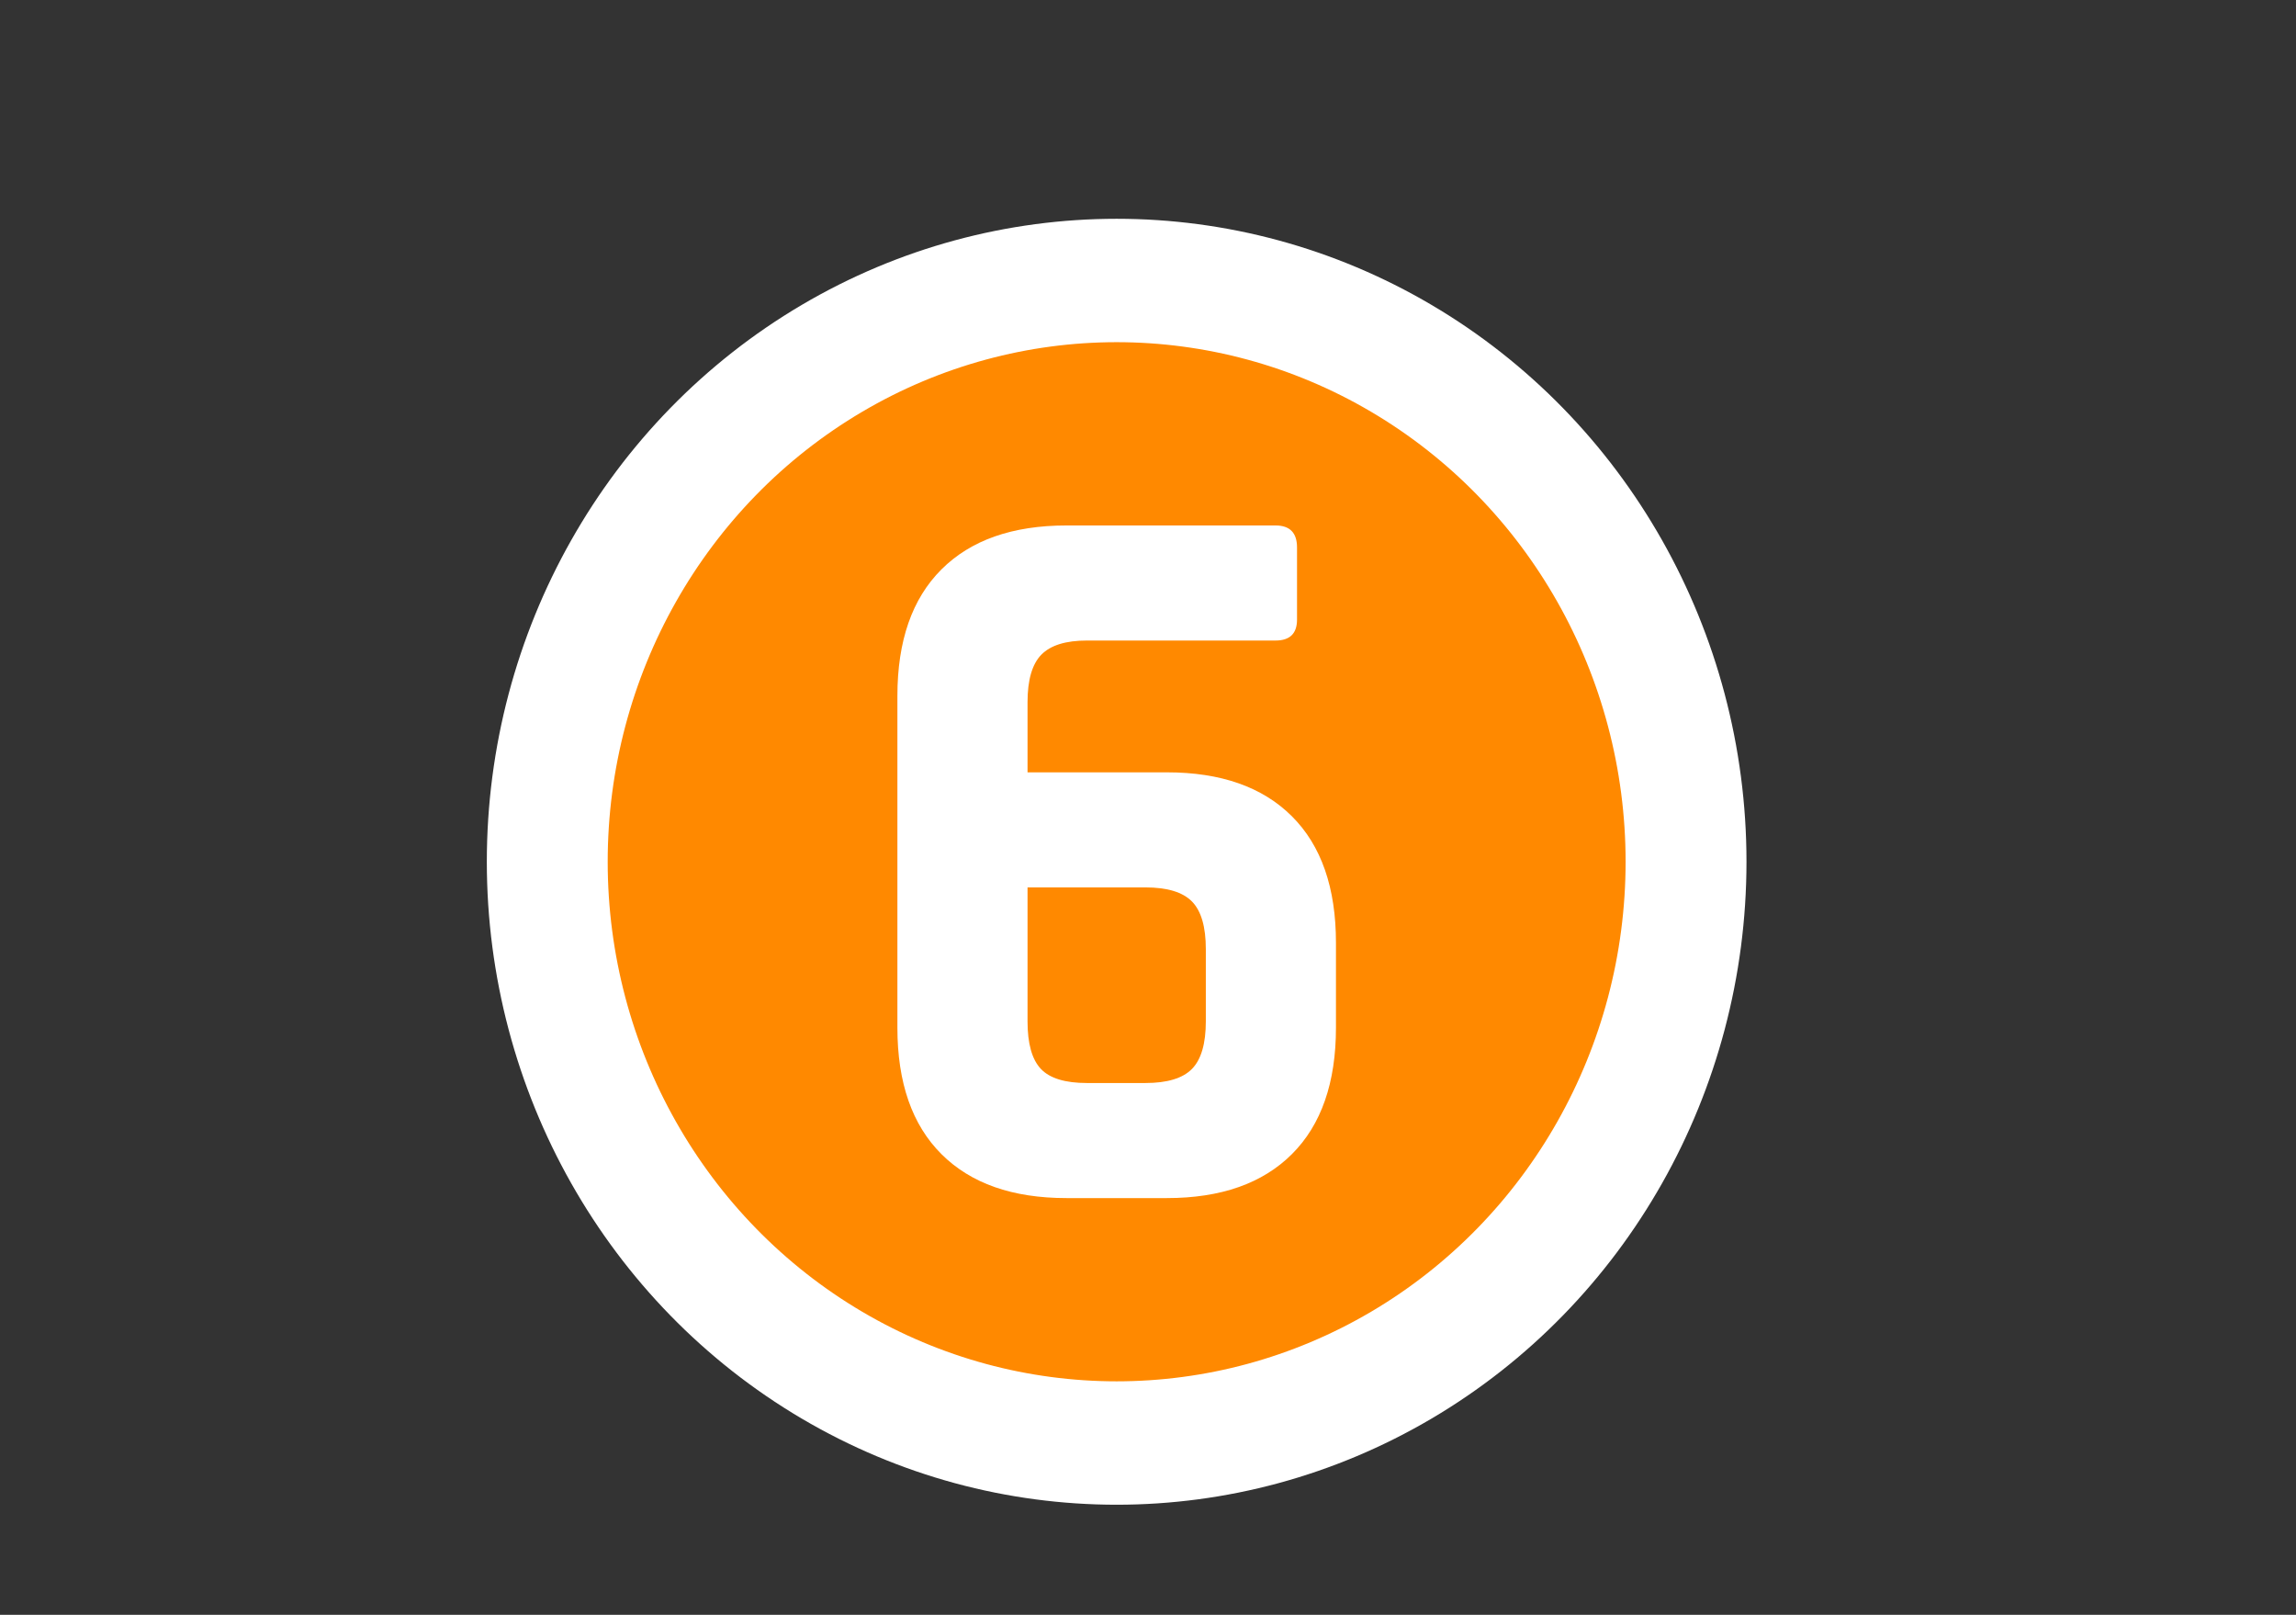 <?xml version="1.0" encoding="UTF-8" standalone="no"?>
<!DOCTYPE svg PUBLIC "-//W3C//DTD SVG 1.1//EN" "http://www.w3.org/Graphics/SVG/1.1/DTD/svg11.dtd">
<svg width="100%" height="100%" viewBox="0 0 64 45" version="1.1" xmlns="http://www.w3.org/2000/svg" xmlns:xlink="http://www.w3.org/1999/xlink" xml:space="preserve" xmlns:serif="http://www.serif.com/" style="fill-rule:evenodd;clip-rule:evenodd;stroke-linecap:round;stroke-linejoin:round;stroke-miterlimit:1.5;">
    <rect x="0" y="0" width="64" height="45" fill="#333333" stroke="none"/>
    <g transform="matrix(1,0,0,1,-2448,-390)">
        <g id="_6" serif:id="6" transform="matrix(0.031,0,0,0.029,2371.5,390.48)">
            <rect x="2448" y="0" width="2048" height="1536" style="fill:none;"/>
            <g transform="matrix(9.08,0,0,9.906,-2114.15,-7613.75)">
                <circle cx="615.194" cy="850.523" r="56.386" style="fill:rgb(255,137,0);"/>
                <clipPath id="_clip1">
                    <circle cx="615.194" cy="850.523" r="56.386"/>
                </clipPath>
                <g clip-path="url(#_clip1)">
                    <g transform="matrix(4.228,0,0,4.228,-2008.59,-2708.72)">
                        <path d="M619.878,846.903L621.246,846.903C621.758,846.903 622.122,846.795 622.338,846.579C622.554,846.363 622.662,845.999 622.662,845.487L622.662,843.831C622.662,843.319 622.554,842.955 622.338,842.739C622.122,842.523 621.758,842.415 621.246,842.415L618.486,842.415L618.486,845.487C618.486,845.999 618.59,846.363 618.798,846.579C619.006,846.795 619.366,846.903 619.878,846.903ZM621.75,849.543L619.398,849.543C618.134,849.543 617.158,849.207 616.47,848.535C615.782,847.863 615.438,846.895 615.438,845.631L615.438,838.023C615.438,836.759 615.782,835.791 616.47,835.119C617.158,834.447 618.134,834.111 619.398,834.111L624.294,834.111C624.63,834.111 624.798,834.279 624.798,834.615L624.798,836.271C624.798,836.591 624.63,836.751 624.294,836.751L619.878,836.751C619.382,836.751 619.026,836.859 618.81,837.075C618.594,837.291 618.486,837.655 618.486,838.167L618.486,839.775L621.75,839.775C623.014,839.775 623.99,840.111 624.678,840.783C625.366,841.455 625.71,842.423 625.71,843.687L625.71,845.631C625.71,846.895 625.366,847.863 624.678,848.535C623.99,849.207 623.014,849.543 621.75,849.543Z" style="fill:white;fill-rule:nonzero;"/>
                    </g>
                </g>
                <circle cx="615.194" cy="850.523" r="56.386" style="fill:none;stroke:white;stroke-width:11.97px;"/>
            </g>
        </g>
    </g>
</svg>

